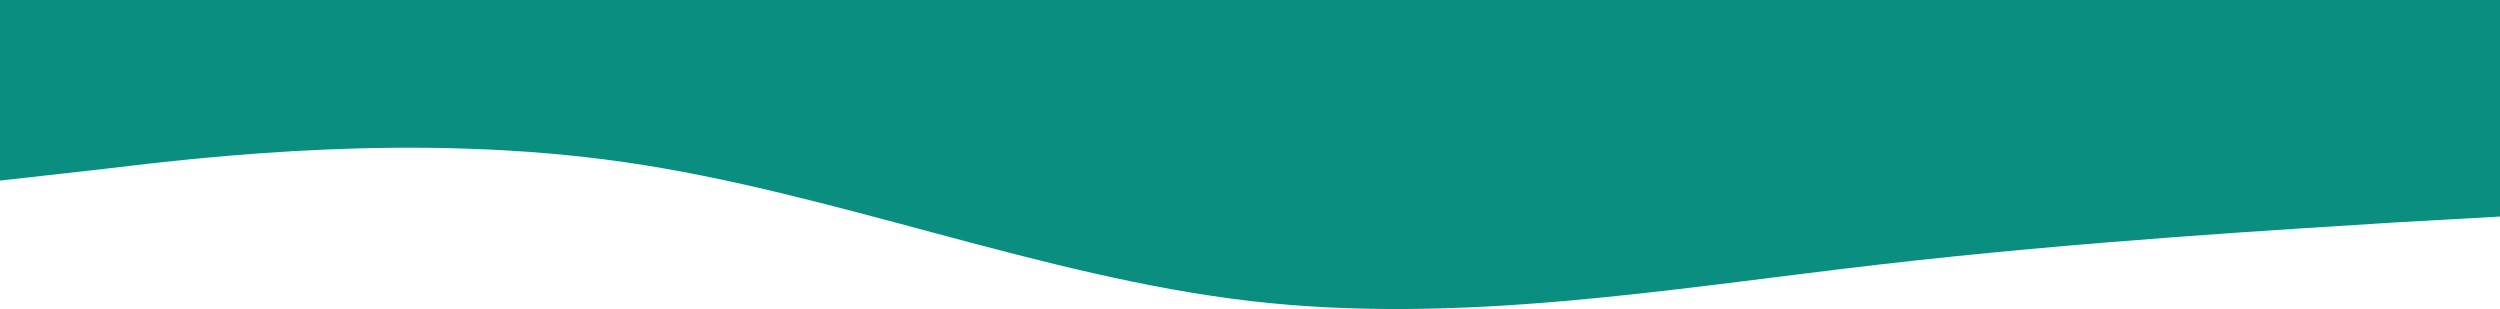 <?xml version="1.0" encoding="UTF-8"?> <svg xmlns="http://www.w3.org/2000/svg" width="1440" height="178" viewBox="0 0 1440 178" fill="none"> <path fill-rule="evenodd" clip-rule="evenodd" d="M0 104.017L60 97.275C120 90.052 240 76.086 360 93.422C480 110.759 600 159.396 720 173.361C840 187.327 960 166.619 1080 152.654C1200 138.689 1320 131.947 1380 128.095L1440 124.724V0H1380C1320 0 1200 0 1080 0C960 0 840 0 720 0C600 0 480 0 360 0C240 0 120 0 60 0H0V104.017Z" fill="#098E80"></path> </svg> 